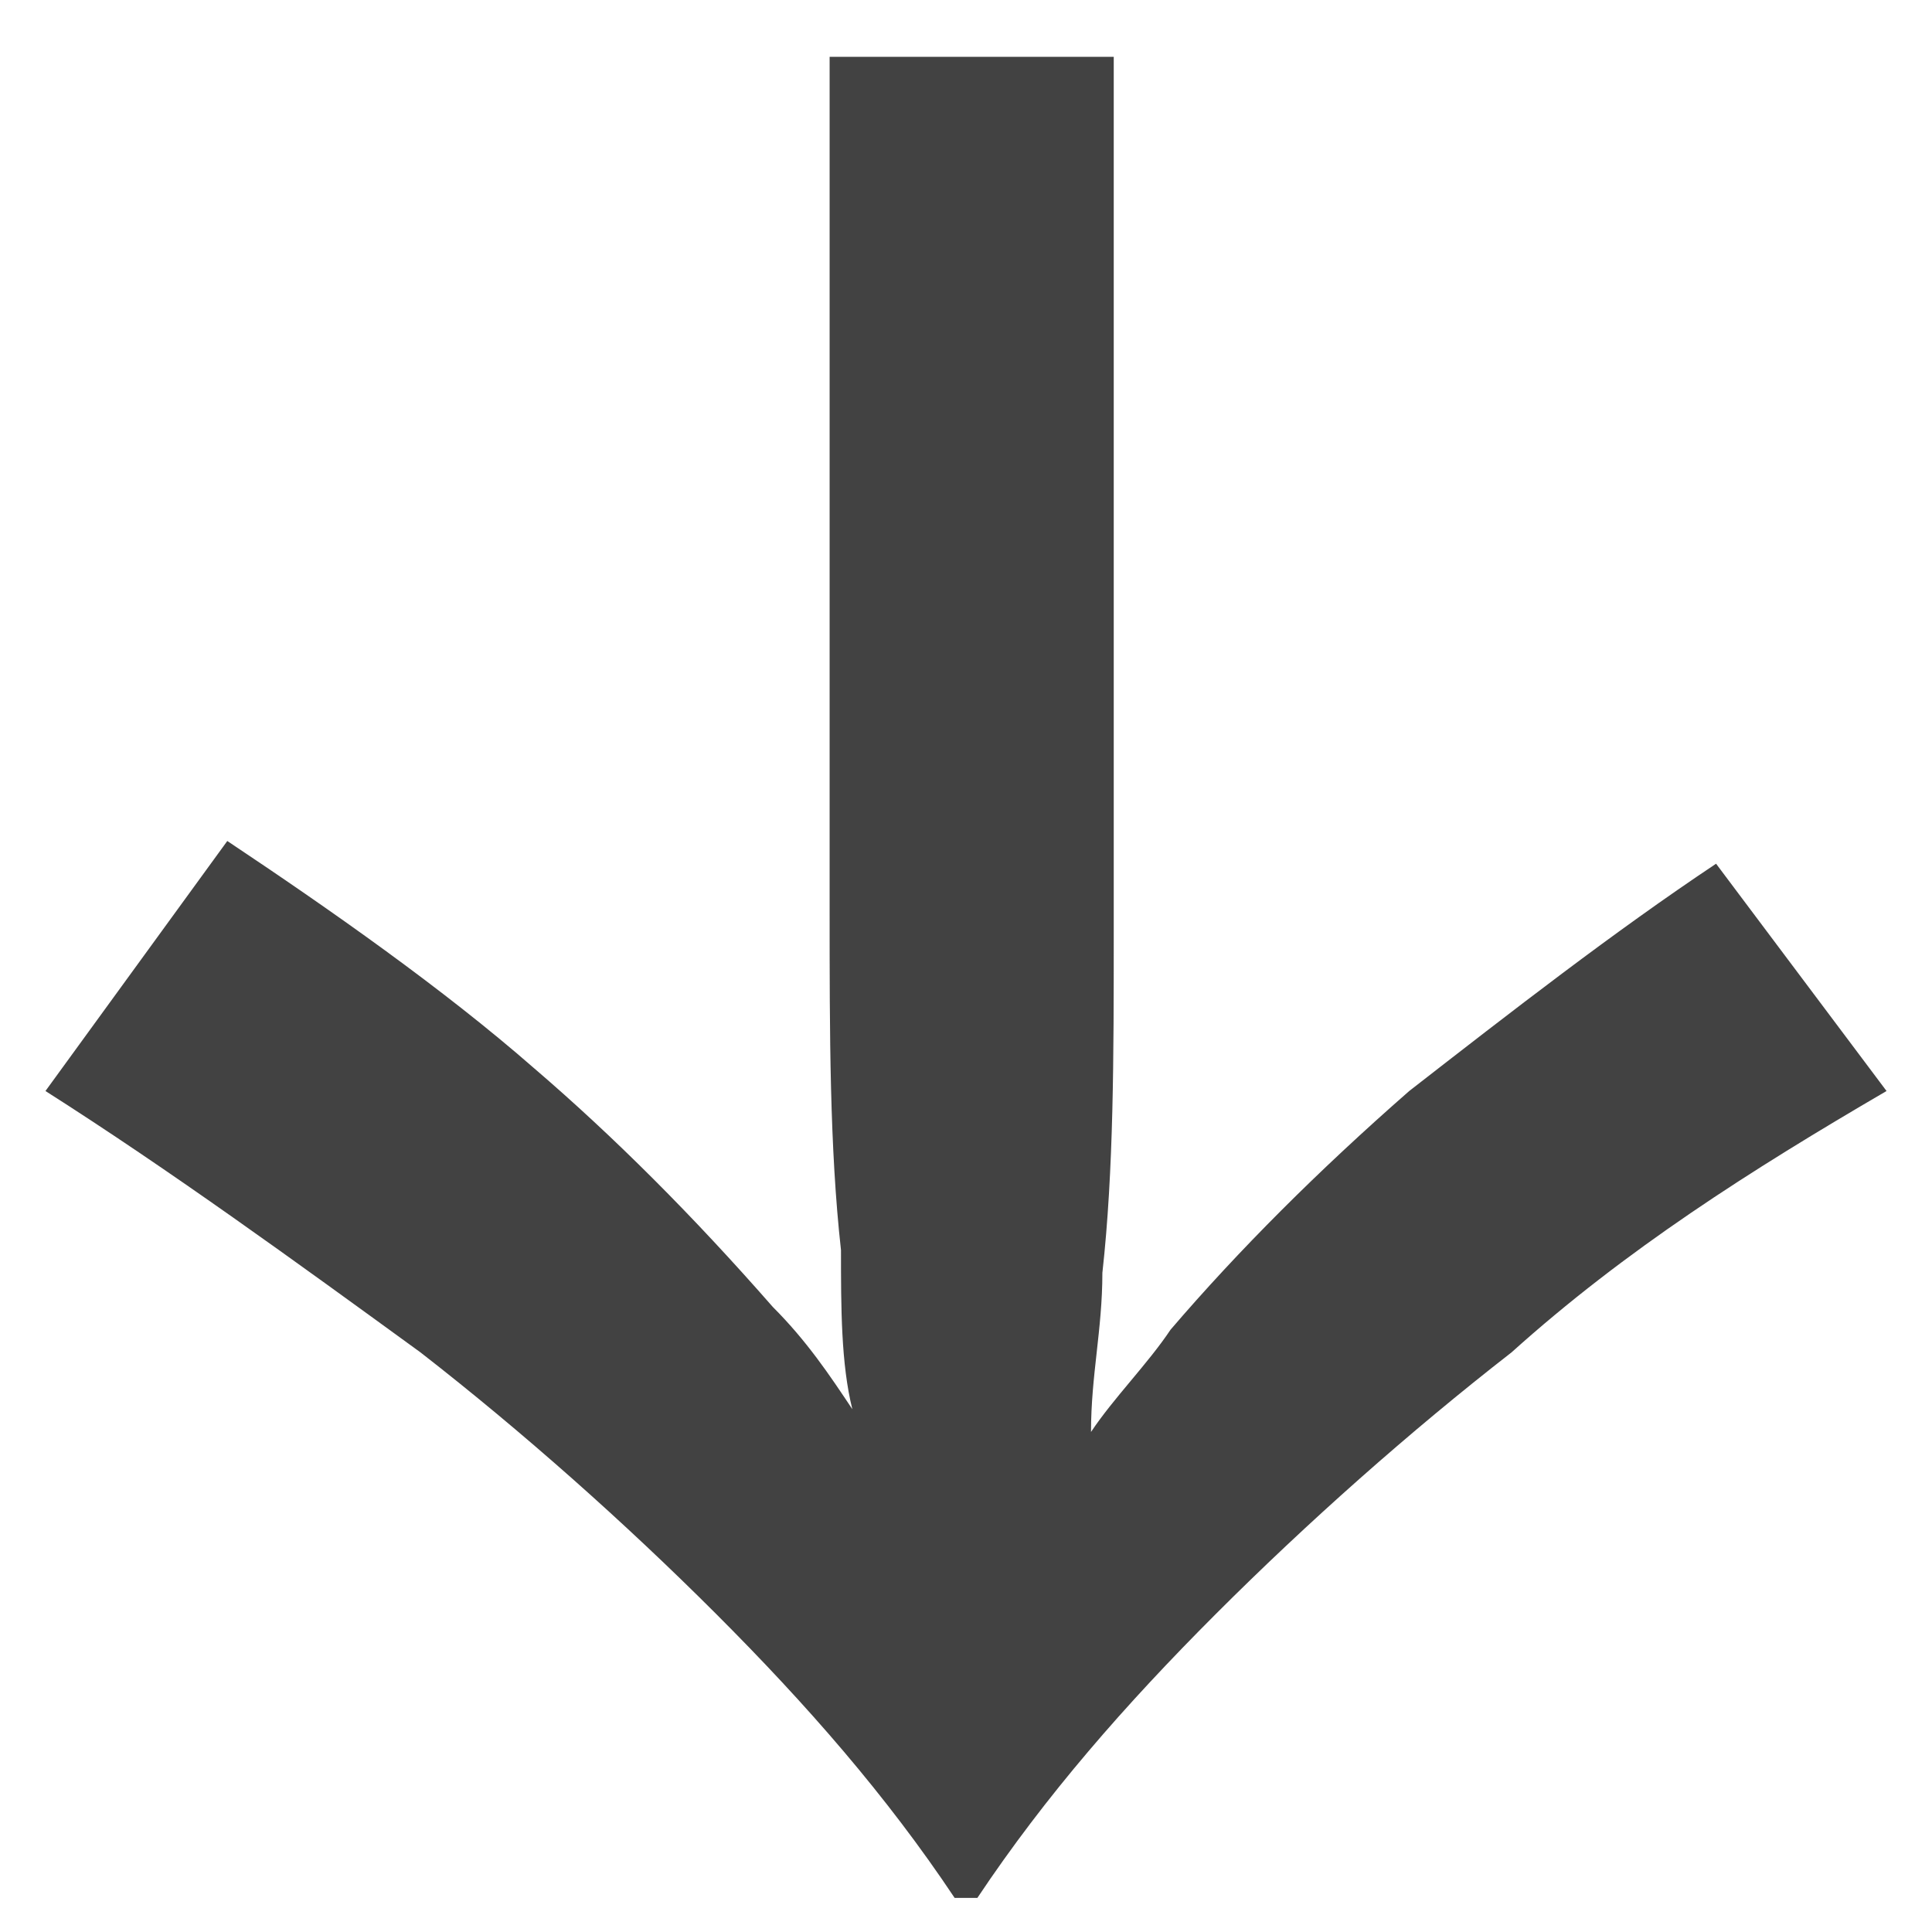 <?xml version="1.0" encoding="utf-8"?>
<!-- Generator: Adobe Illustrator 26.3.1, SVG Export Plug-In . SVG Version: 6.00 Build 0)  -->
<svg version="1.1" id="Layer_1" xmlns="http://www.w3.org/2000/svg" xmlns:xlink="http://www.w3.org/1999/xlink" x="0px" y="0px"
	 viewBox="0 0 17 17" style="enable-background:new 0 0 17 17;" xml:space="preserve">
<style type="text/css">
	.st0{clip-path:url(#SVGID_00000060021217387515526260000010996973230131911312_);}
	.st1{fill:#424242;}
</style>
<g>
	<defs>
		<rect id="SVGID_1_" width="17" height="17"/>
	</defs>
	<clipPath id="SVGID_00000105426529568623325410000003890113465164516774_">
		<use xlink:href="#SVGID_1_"  style="overflow:visible;"/>
	</clipPath>
	<g id="arrow-negative-down" style="clip-path:url(#SVGID_00000105426529568623325410000003890113465164516774_);">
		<path id="Markel_Icon_Arrow_Negative_RGB" class="st1" d="M2,7.4c0.9,0.6,1.9,1.3,2.7,2c0.7,0.6,1.4,1.3,2.1,2.1
			c0.3,0.3,0.5,0.6,0.7,0.9c-0.1-0.4-0.1-0.9-0.1-1.4c-0.1-0.9-0.1-1.9-0.1-3V0.5h2.5v7.7c0,1.1,0,2.1-0.1,3c0,0.5-0.1,0.9-0.1,1.4
			c0.2-0.3,0.5-0.6,0.7-0.9c0.6-0.7,1.3-1.4,2.1-2.1c0.9-0.7,1.8-1.4,2.7-2l1.5,2c-1.2,0.7-2.3,1.4-3.3,2.3
			c-0.9,0.7-1.8,1.5-2.6,2.3c-0.8,0.8-1.5,1.6-2.1,2.5H8.4c-0.6-0.9-1.3-1.7-2.1-2.5c-0.8-0.8-1.7-1.6-2.6-2.3
			c-1.1-0.8-2.2-1.6-3.3-2.3L2,7.4L2,7.4z"/>
	</g>
</g>
</svg>
